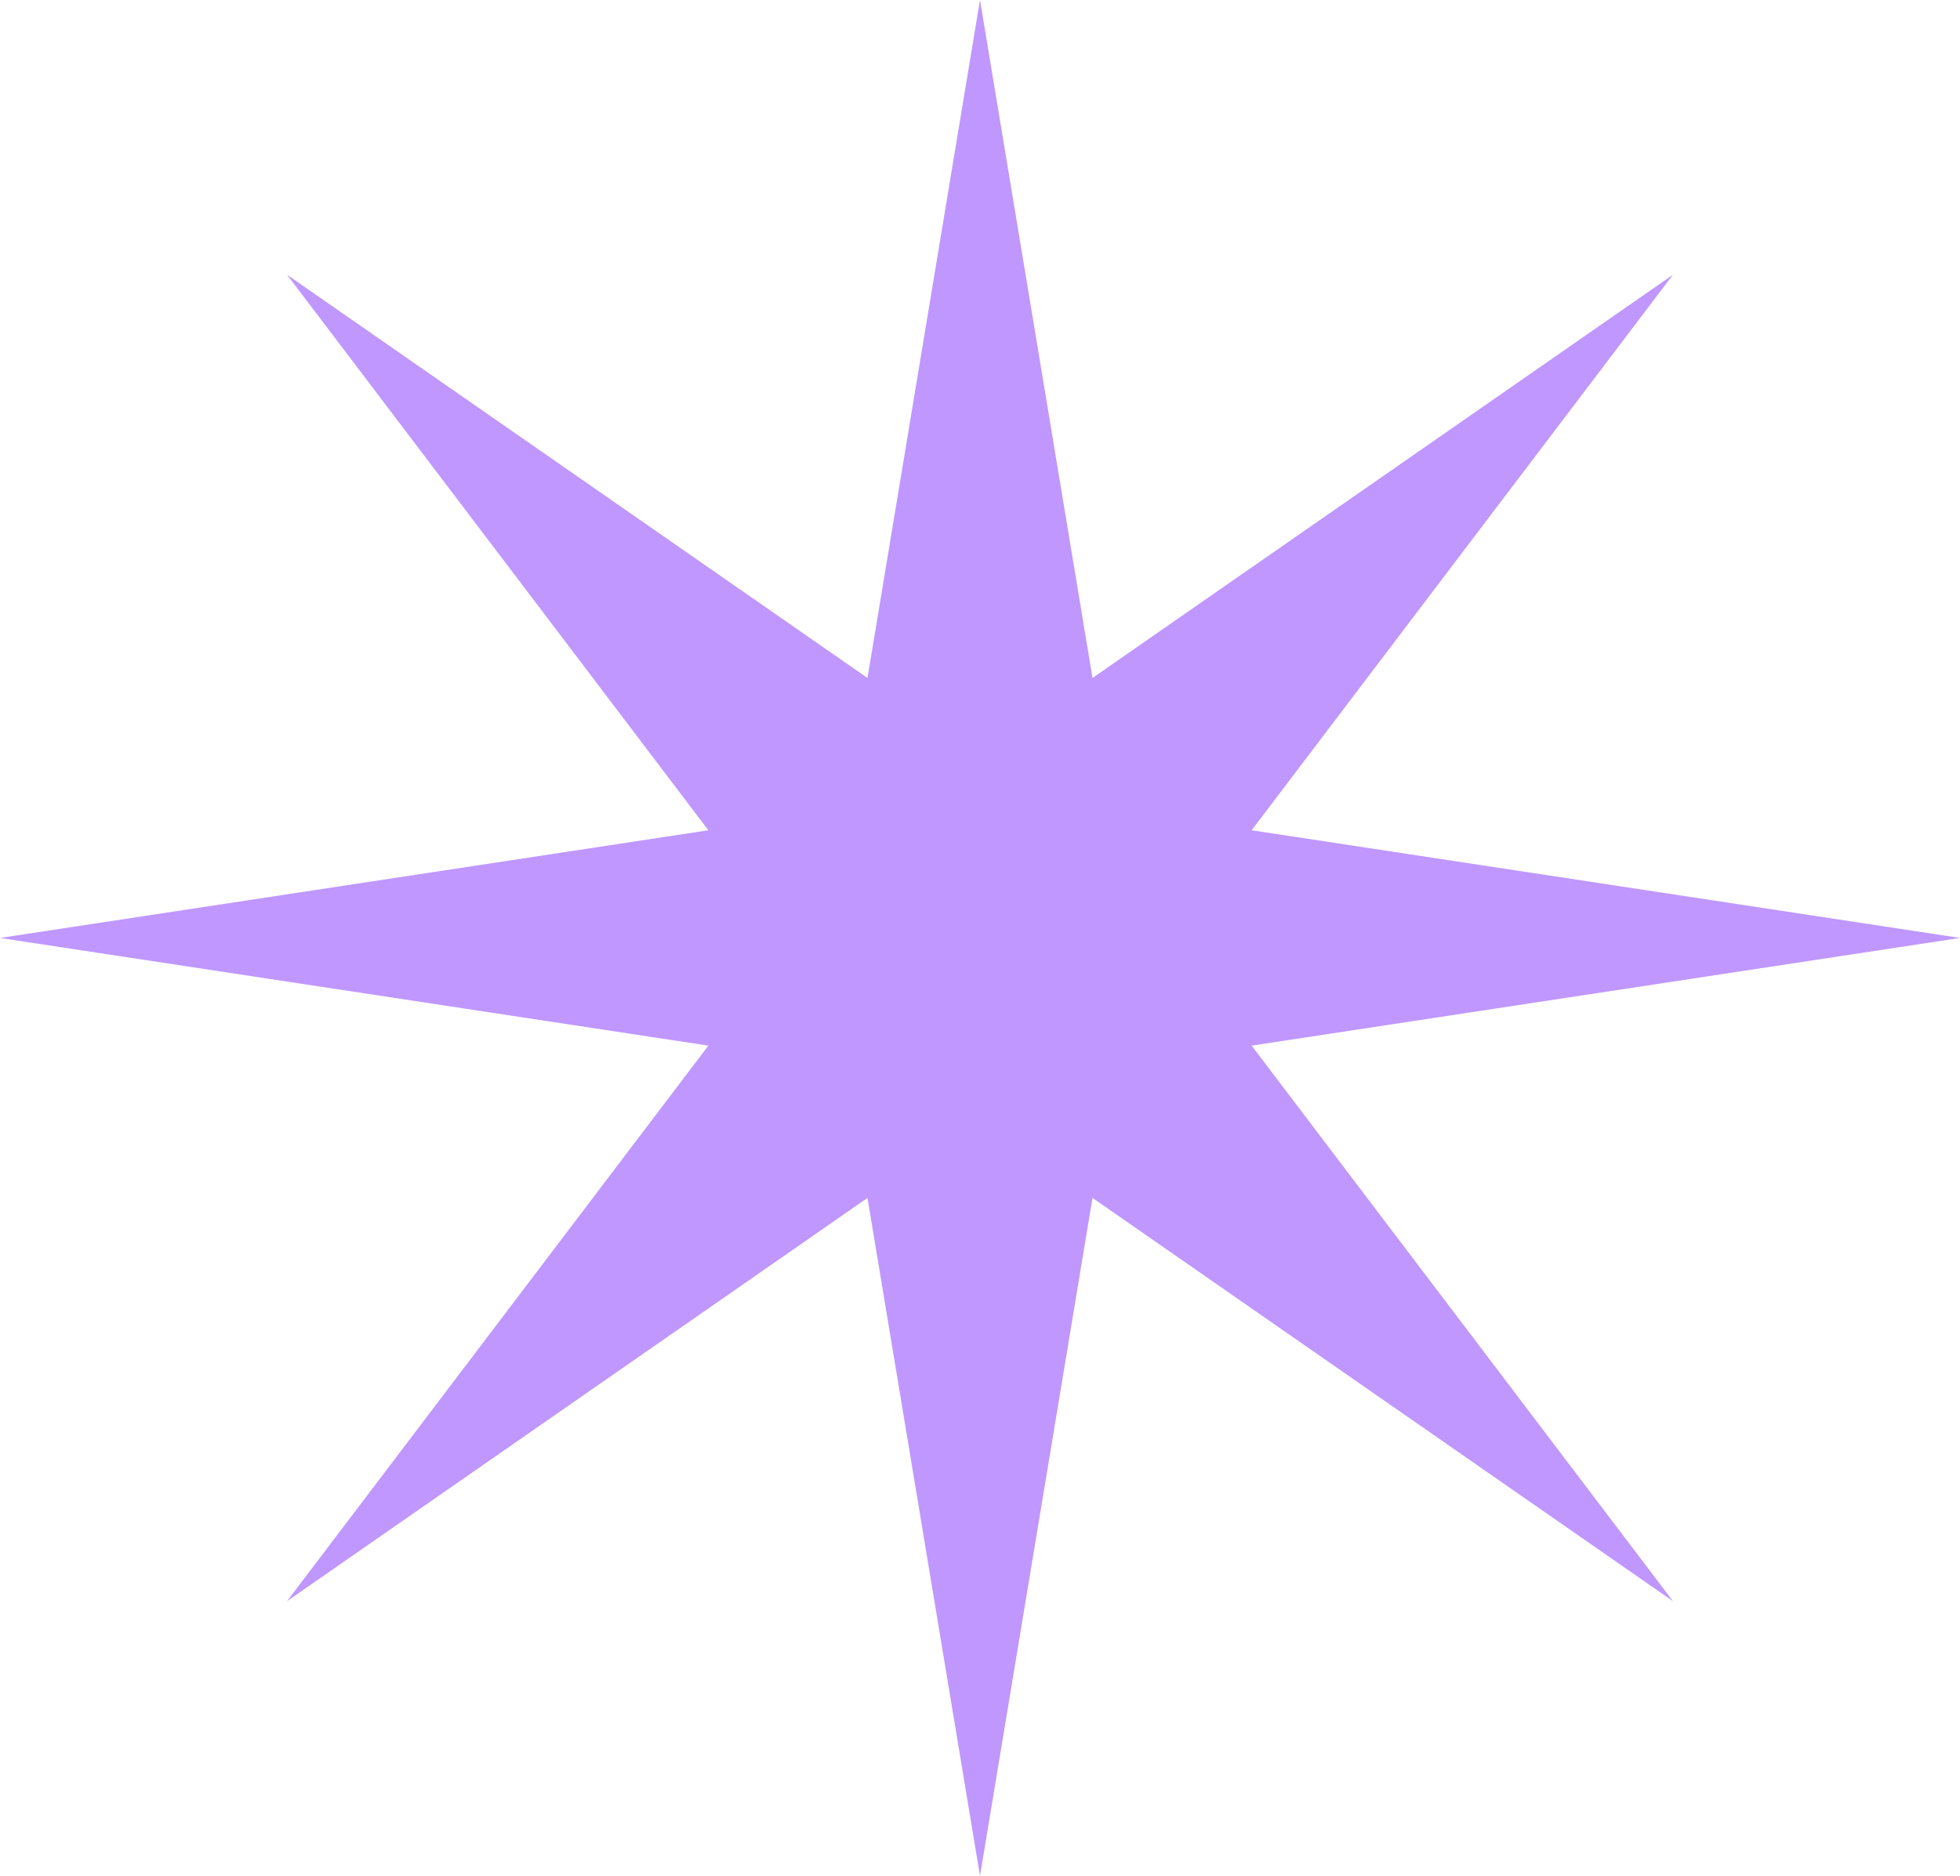 <?xml version="1.0" encoding="UTF-8"?> <svg xmlns="http://www.w3.org/2000/svg" width="70" height="67" viewBox="0 0 70 67" fill="none"><path d="M35 0L39.018 24.215L59.749 9.812L44.701 29.654L70 33.5L44.701 37.346L59.749 57.188L39.018 42.785L35 67L30.982 42.785L10.251 57.188L25.299 37.346L0 33.5L25.299 29.654L10.251 9.812L30.982 24.215L35 0Z" fill="#BF97FF"></path></svg> 